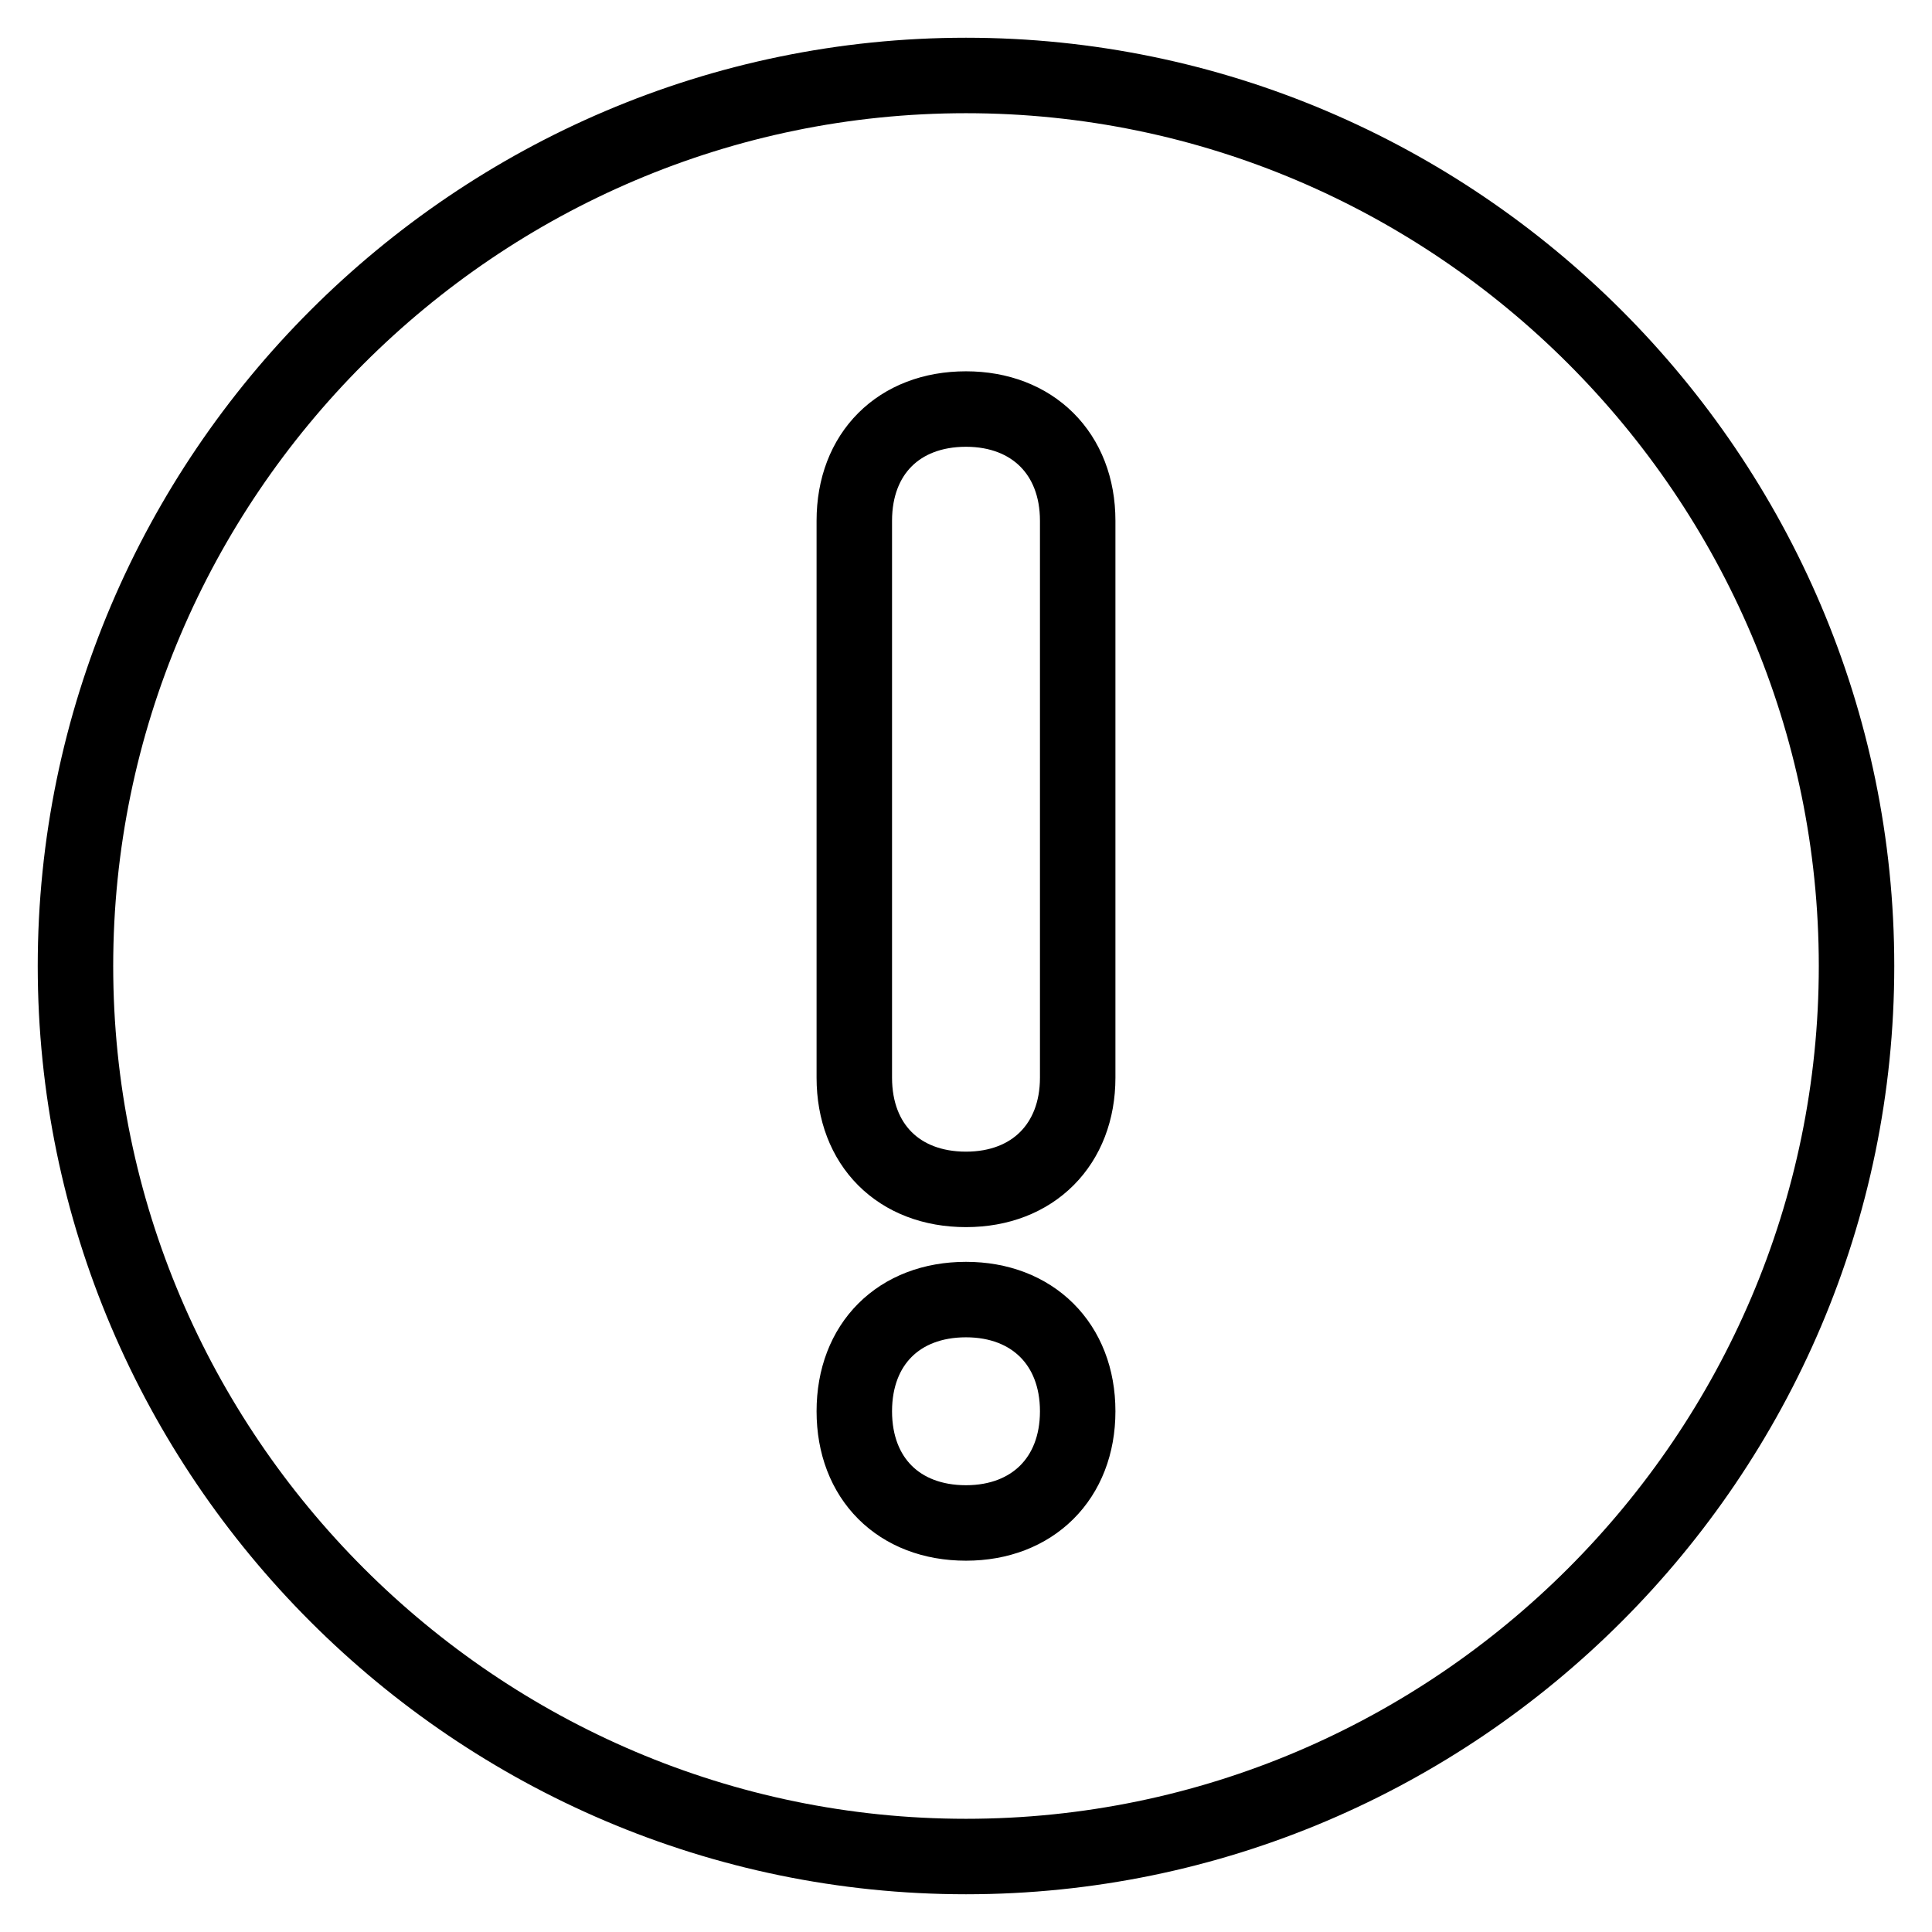<?xml version="1.0" encoding="utf-8"?>
<!-- Svg Vector Icons : http://www.onlinewebfonts.com/icon -->
<!DOCTYPE svg PUBLIC "-//W3C//DTD SVG 1.1//EN" "http://www.w3.org/Graphics/SVG/1.1/DTD/svg11.dtd">
<svg version="1.1" xmlns="http://www.w3.org/2000/svg" xmlns:xlink="http://www.w3.org/1999/xlink" x="0px" y="0px" viewBox="0 0 256 256" enable-background="new 0 0 256 256" xml:space="preserve">
<g> <path stroke-width="10" fill-opacity="0" stroke="#000000"  d="M128,10C63.1,10,10,63.1,10,128c0,64.9,53.1,118,118,118c64.9,0,118-53.1,118-118C246,63.1,192.9,10,128,10 z M128,201.8c-8.9,0-14.8-5.9-14.8-14.8s5.9-14.8,14.8-14.8c8.8,0,14.8,5.9,14.8,14.8S136.8,201.8,128,201.8z M142.8,142.8 c0,8.8-5.9,14.8-14.8,14.8c-8.9,0-14.8-5.9-14.8-14.8V69c0-8.9,5.9-14.8,14.8-14.8c8.8,0,14.8,5.9,14.8,14.8V142.8z"/></g>
</svg>